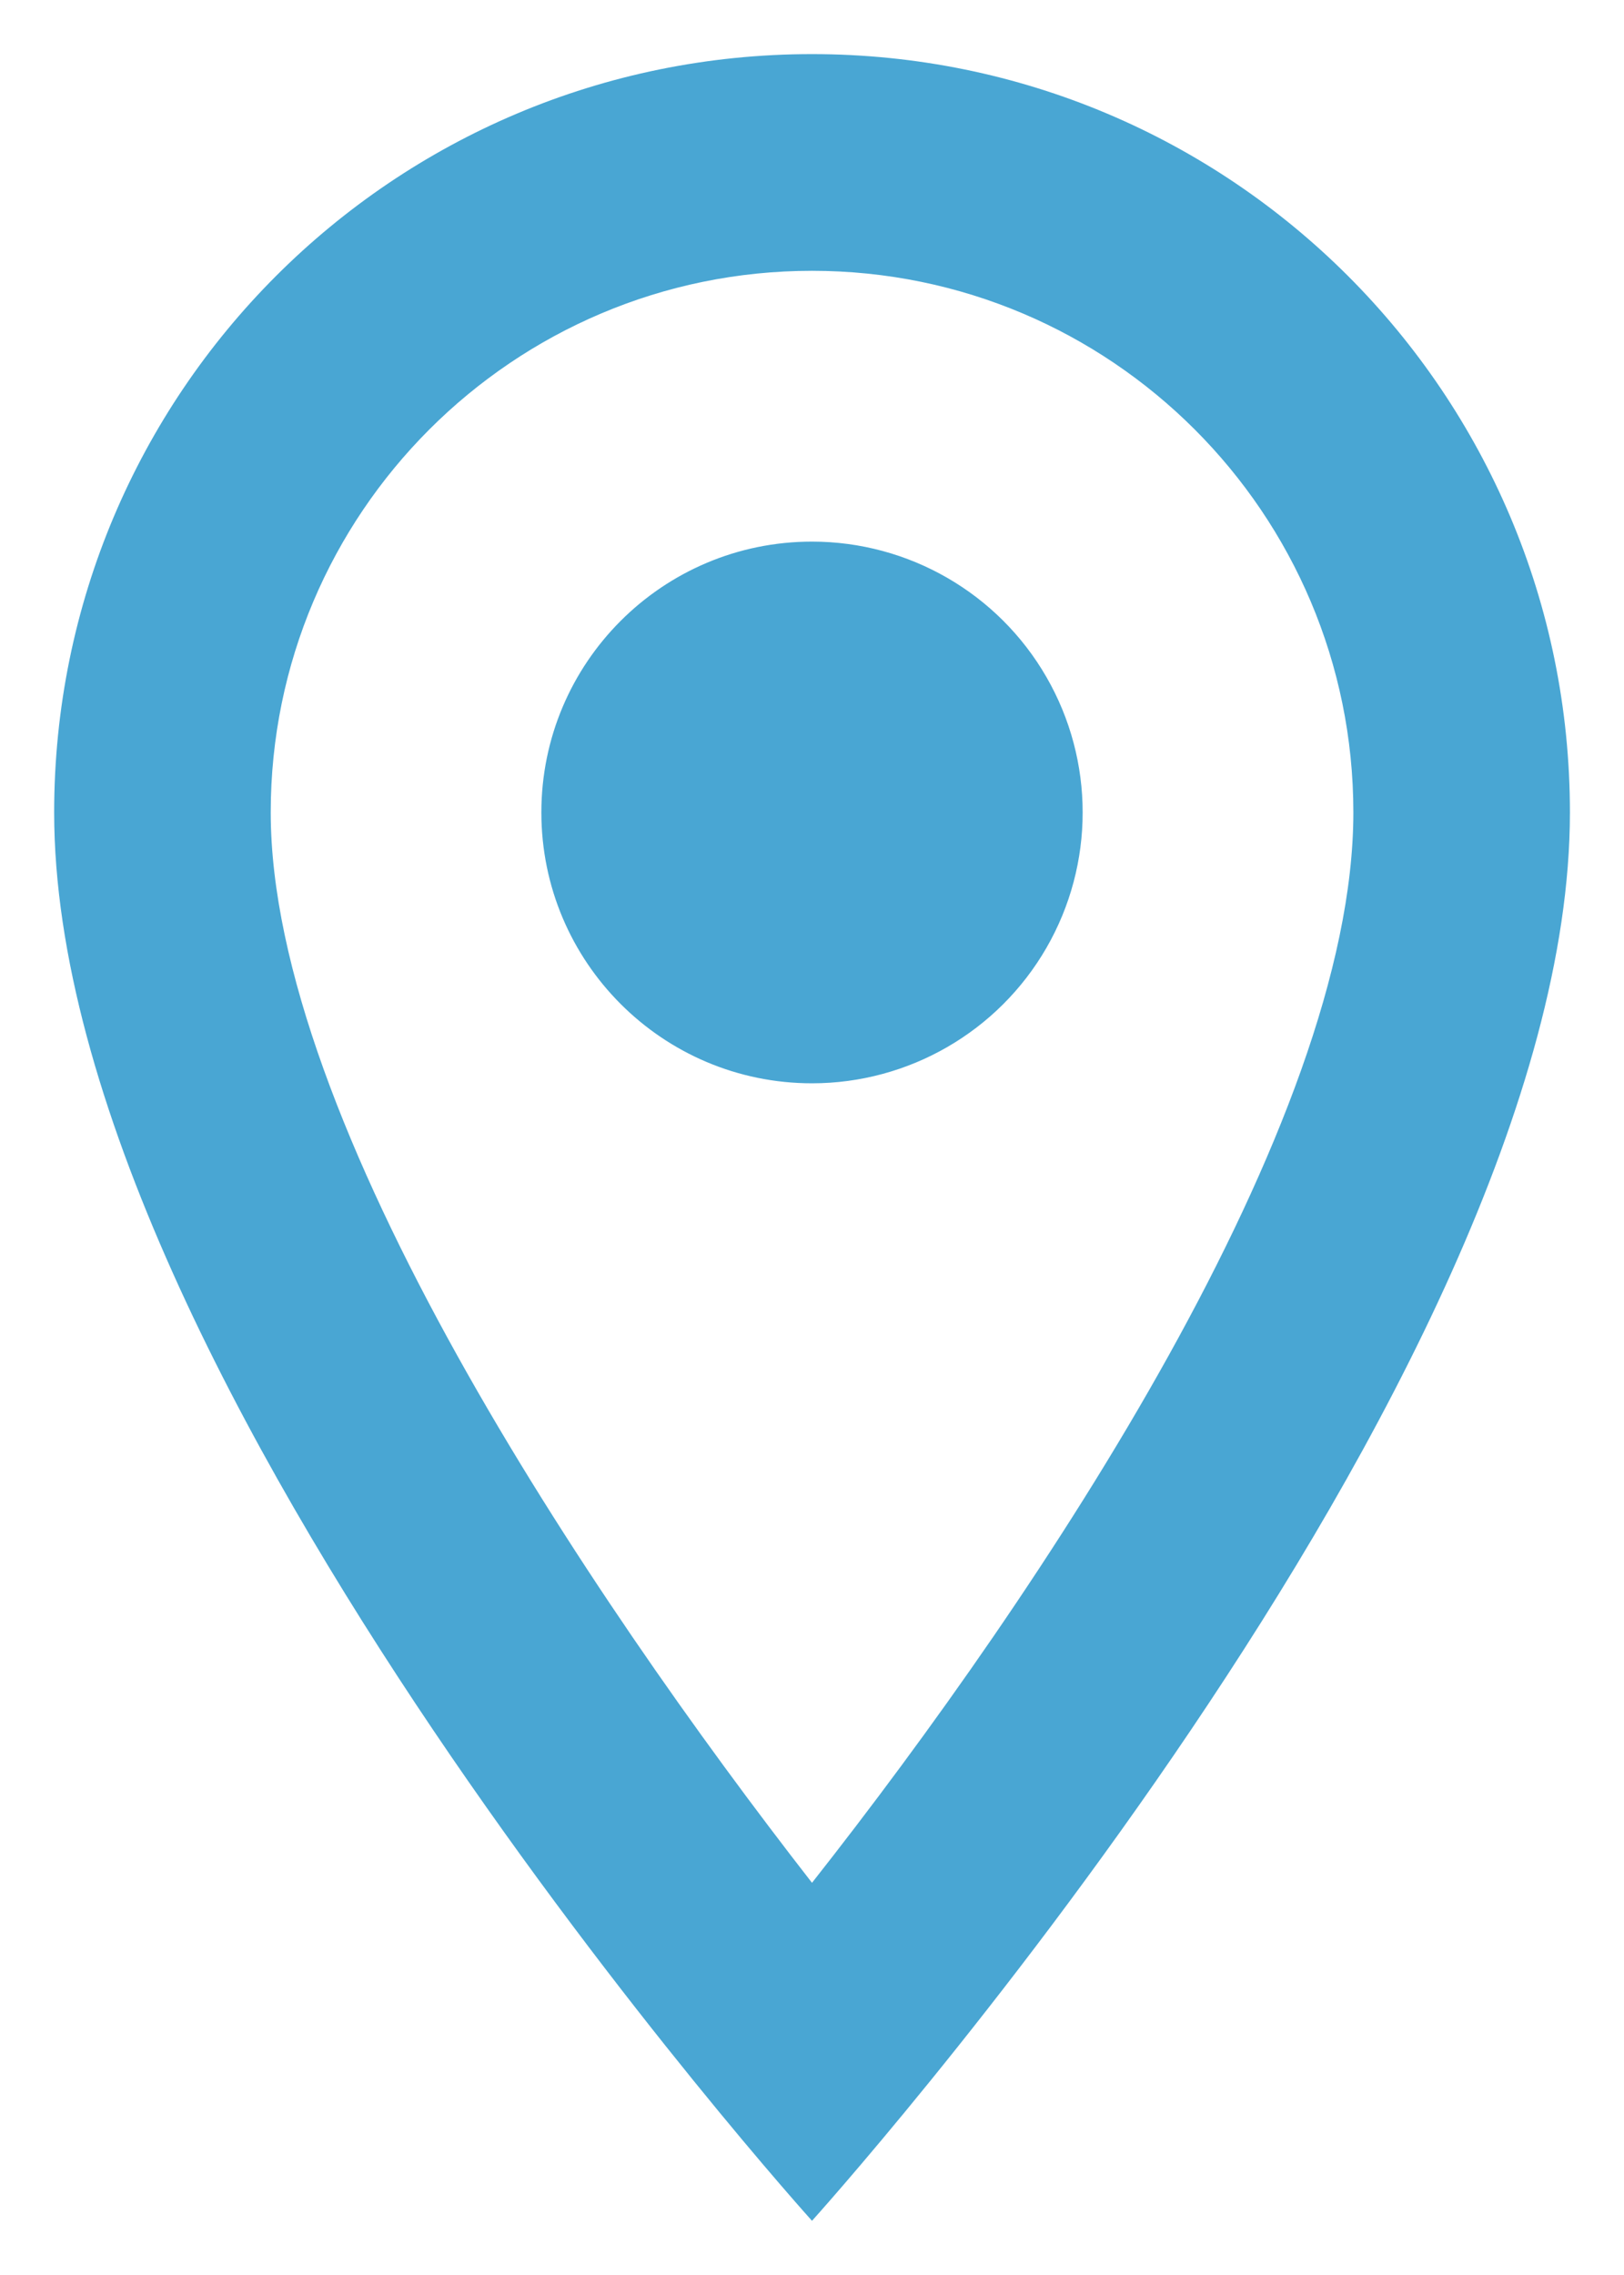 <?xml version="1.0" encoding="UTF-8"?>
<svg xmlns="http://www.w3.org/2000/svg" width="20" height="28" viewBox="0 0 20 28" fill="none">
  <path fill-rule="evenodd" clip-rule="evenodd" d="M10 0.666C4.84 0.666 0.667 4.839 0.667 9.999C0.667 16.999 10 27.333 10 27.333C10 27.333 19.334 16.999 19.334 9.999C19.334 4.839 15.16 0.666 10 0.666ZM3.334 9.999C3.334 6.319 6.32 3.333 10 3.333C13.68 3.333 16.667 6.319 16.667 9.999C16.667 13.839 12.827 19.586 10 23.173C7.227 19.613 3.334 13.799 3.334 9.999ZM6.667 9.999C6.667 8.158 8.159 6.666 10 6.666C11.191 6.666 12.292 7.301 12.887 8.333C13.482 9.364 13.482 10.635 12.887 11.666C12.292 12.697 11.191 13.333 10 13.333C8.159 13.333 6.667 11.84 6.667 9.999Z" fill="#49A6D3"></path>
</svg>
